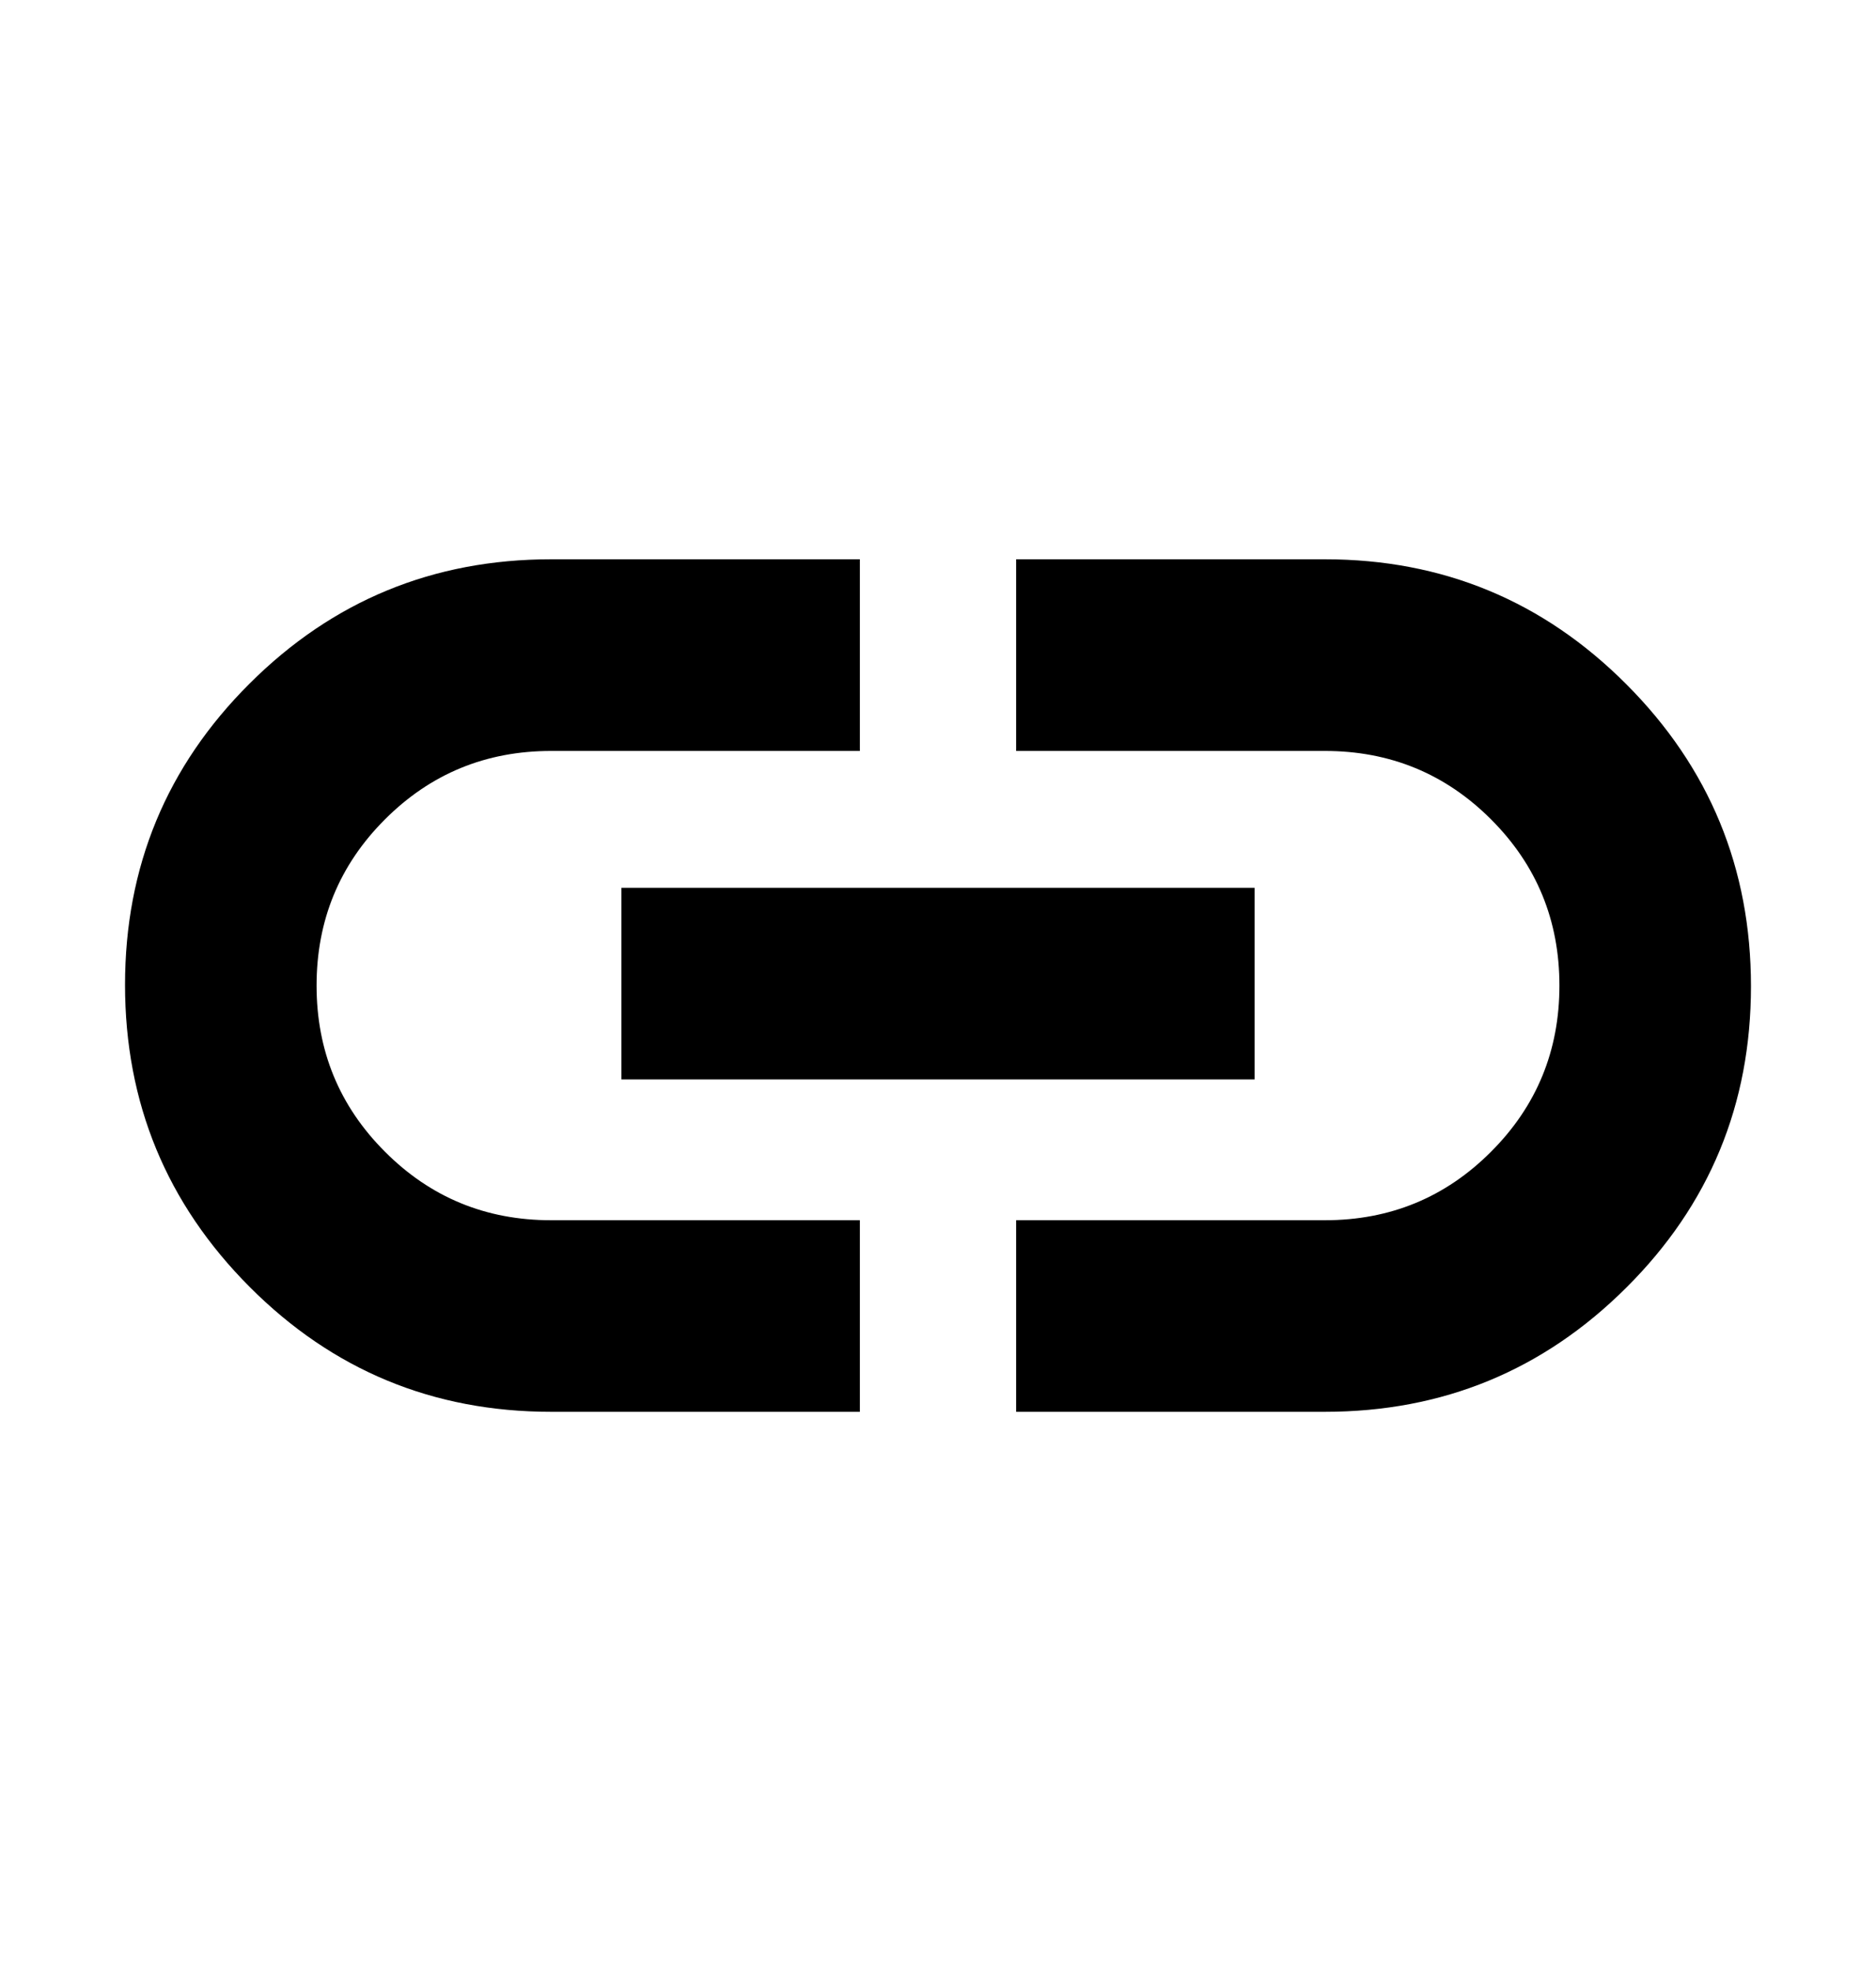 <svg width="20" height="21" viewBox="0 0 20 21" fill="none" xmlns="http://www.w3.org/2000/svg">
<mask id="mask0_4944_48" style="mask-type:alpha" maskUnits="userSpaceOnUse" x="0" y="0" width="20" height="21">
<path d="M20 0.5H0V20.5H20V0.5Z" fill="#D9D9D9" style="fill:#D9D9D9;fill:color(display-p3 0.851 0.851 0.851);fill-opacity:1;"/>
</mask>
<g mask="url(#mask0_4944_48)">
<path d="M9.167 15.042H5.875C4.618 15.042 3.547 14.599 2.662 13.712C1.776 12.824 1.333 11.752 1.333 10.493C1.333 9.234 1.776 8.164 2.662 7.282C3.547 6.4 4.618 5.959 5.875 5.959H9.167V8.001H5.875C5.18 8.001 4.59 8.244 4.104 8.73C3.618 9.216 3.375 9.806 3.375 10.501C3.375 11.195 3.618 11.785 4.104 12.271C4.59 12.758 5.18 13.001 5.875 13.001H9.167V15.042ZM6.625 11.501V9.459H13.375V11.501H6.625ZM10.833 15.042V13.001H14.125C14.819 13.001 15.41 12.758 15.896 12.271C16.382 11.785 16.625 11.195 16.625 10.501C16.625 9.806 16.382 9.216 15.896 8.73C15.41 8.244 14.819 8.001 14.125 8.001H10.833V5.959H14.125C15.381 5.959 16.453 6.403 17.338 7.29C18.224 8.177 18.667 9.25 18.667 10.508C18.667 11.767 18.224 12.838 17.338 13.719C16.453 14.601 15.381 15.042 14.125 15.042H10.833Z" fill="#A3A3A3" style="fill:#A3A3A3;fill:color(display-p3 0.639 0.639 0.639);fill-opacity:1;"/>
</g>
</svg>
